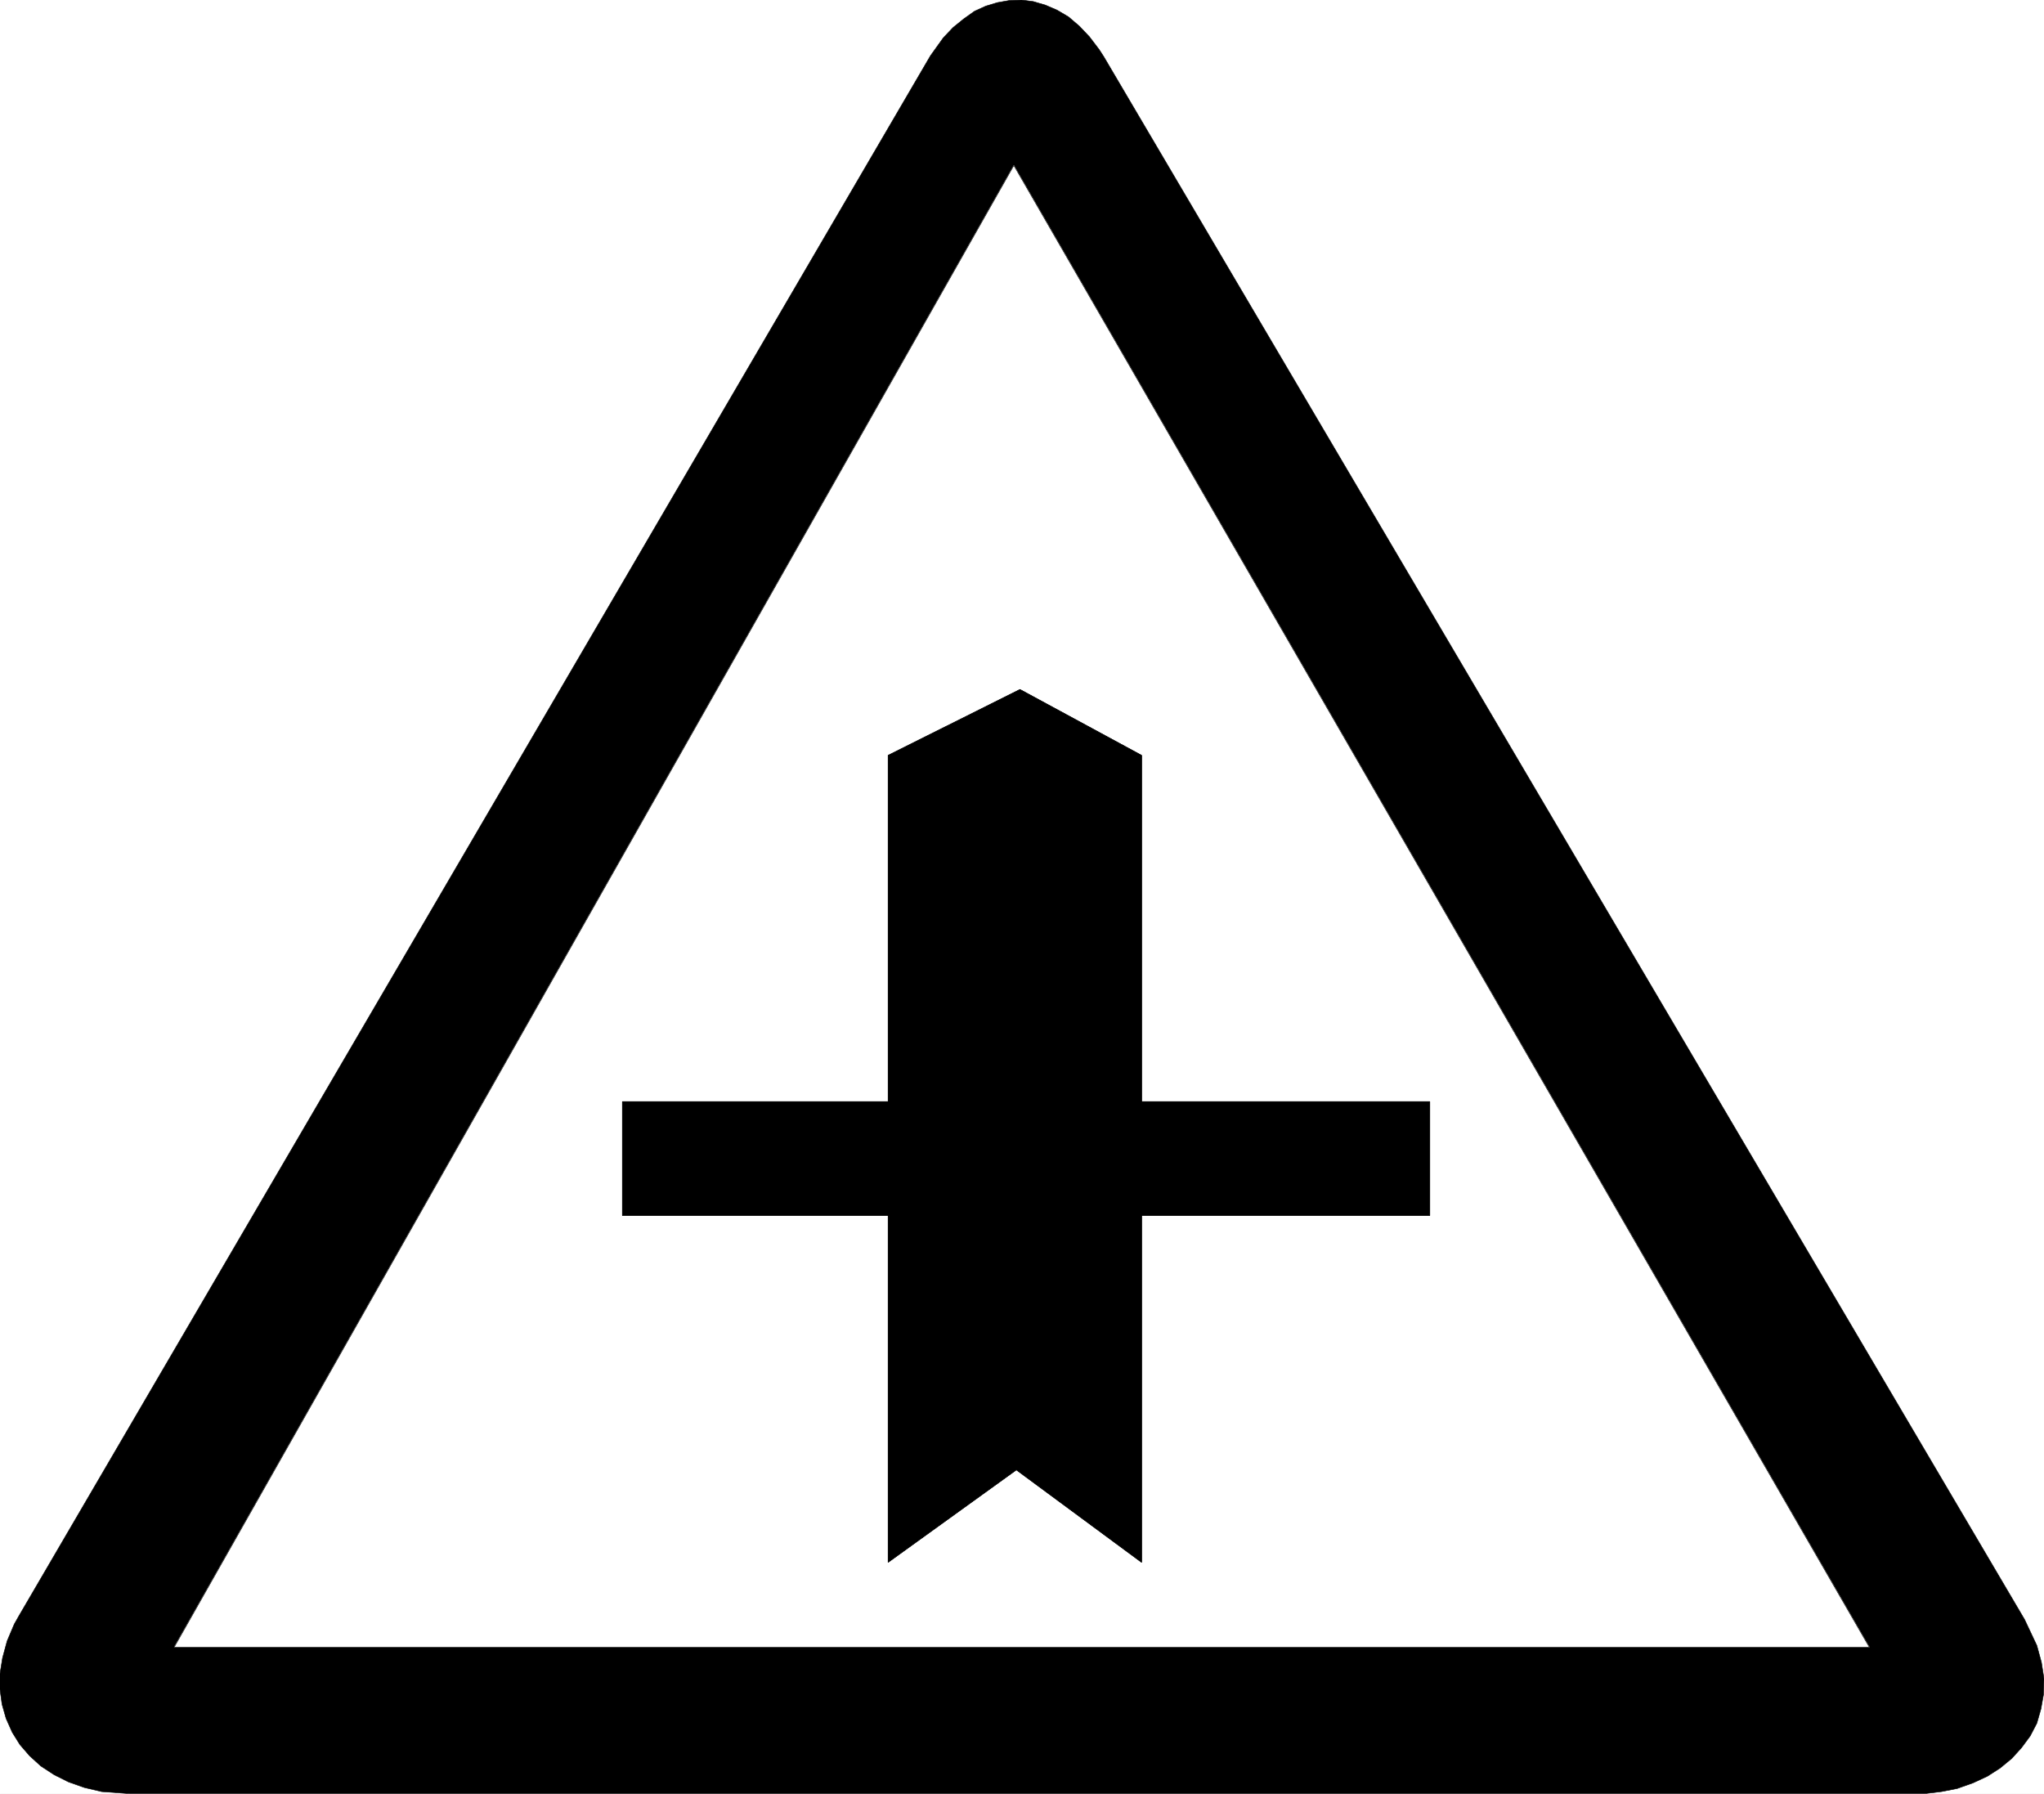 <svg width="3989.609" height="3500.62" viewBox="0 0 2992.207 2625.465" xmlns="http://www.w3.org/2000/svg"><rect x="0" y="0" width="2992.207" height="2625.465" fill="#808080" stroke="none"/><defs><clipPath id="a"><path d="M0 1.68h2993V2628H0Zm0 0"/></clipPath><clipPath id="b"><path d="M0 1.68h2992.207v2625.464H0Zm0 0"/></clipPath></defs><g clip-path="url(#a)" transform="translate(0 -1.68)"><path style="fill:#fff;fill-opacity:1;fill-rule:nonzero;stroke:none" d="M0 2627.144h2992.207V1.68H0Zm0 0"/></g><g clip-path="url(#b)" transform="translate(0 -1.68)"><path style="fill:#fff;fill-opacity:1;fill-rule:evenodd;stroke:#fff;stroke-width:.16;stroke-linecap:square;stroke-linejoin:bevel;stroke-miterlimit:10;stroke-opacity:1" d="M0 .5h654.75V575H0Zm0 0" transform="matrix(4.57 0 0 -4.57 0 2629.43)"/><path style="fill:#000;fill-opacity:1;fill-rule:evenodd;stroke:#000;stroke-width:.16;stroke-linecap:square;stroke-linejoin:bevel;stroke-miterlimit:10;stroke-opacity:1" d="M41.58.5h574.87l5.4.65 5.07.99 5.08 1.8 4.58 2.12 4.09 2.62 3.77 3.11 3.11 3.43 2.78 3.76 2.13 4.09 1.31 4.58.82 4.58.16 5.08-.82 5.23-1.47 5.4-3.93 8.34-294.96 500.56-1.48 2.29-3.11 4.09-3.27 3.44-3.44 2.94-3.6 2.13-3.77 1.63-3.92 1.15-3.77.49-3.93-.16-3.76-.66-3.77-1.14-3.6-1.64-3.44-2.45-3.43-2.78-3.11-3.28-4.1-5.72L6.06 57.43l-1.48-2.62-2.29-5.4-1.47-5.4L0 38.94v-5.07l.65-4.74 1.31-4.58 1.97-4.42 2.45-3.93 3.11-3.59 3.61-3.28 4.25-2.78 4.58-2.29 5.08-1.8 5.56-1.31zm0 0" transform="matrix(4.57 0 0 -4.57 0 2629.43)"/></g><path style="fill:#fff;fill-opacity:1;fill-rule:evenodd;stroke:#fff;stroke-width:.16;stroke-linecap:square;stroke-linejoin:bevel;stroke-miterlimit:10;stroke-opacity:1" d="M324.76 522 55.82 47.45h542.95Zm0 0" transform="matrix(4.57 0 0 -4.57 0 2627.75)"/><path style="fill:none;stroke:#000;stroke-width:.16;stroke-linecap:square;stroke-linejoin:bevel;stroke-miterlimit:10;stroke-opacity:1" d="M324.76 522 55.82 47.45h542.95Zm0 0" transform="matrix(4.57 0 0 -4.57 0 2627.75)"/><path style="fill:#000;fill-opacity:1;fill-rule:evenodd;stroke:#000;stroke-width:.16;stroke-linecap:square;stroke-linejoin:bevel;stroke-miterlimit:10;stroke-opacity:1" d="m284.49 333.06 42.23 21.1 38.96-21.1V74.6l-40.11 29.61-41.08-29.61Zm0 0" transform="matrix(4.57 0 0 -4.57 0 2627.75)"/><path style="fill:none;stroke:#000;stroke-width:.16;stroke-linecap:square;stroke-linejoin:bevel;stroke-miterlimit:10;stroke-opacity:1" d="m284.49 333.06 42.23 21.1 38.96-21.1V74.6l-40.11 29.61-41.08-29.61Zm0 0" transform="matrix(4.57 0 0 -4.57 0 2627.75)"/><path style="fill:#000;fill-opacity:1;fill-rule:evenodd;stroke:#000;stroke-width:.16;stroke-linecap:square;stroke-linejoin:bevel;stroke-miterlimit:10;stroke-opacity:1" d="M458 185.67H199.37v36.48H458zm0 0" transform="matrix(4.57 0 0 -4.57 0 2627.75)"/><path style="fill:none;stroke:#000;stroke-width:.16;stroke-linecap:square;stroke-linejoin:bevel;stroke-miterlimit:10;stroke-opacity:1" d="M458 185.67H199.37v36.48H458zm0 0" transform="matrix(4.57 0 0 -4.57 0 2627.75)"/></svg>
